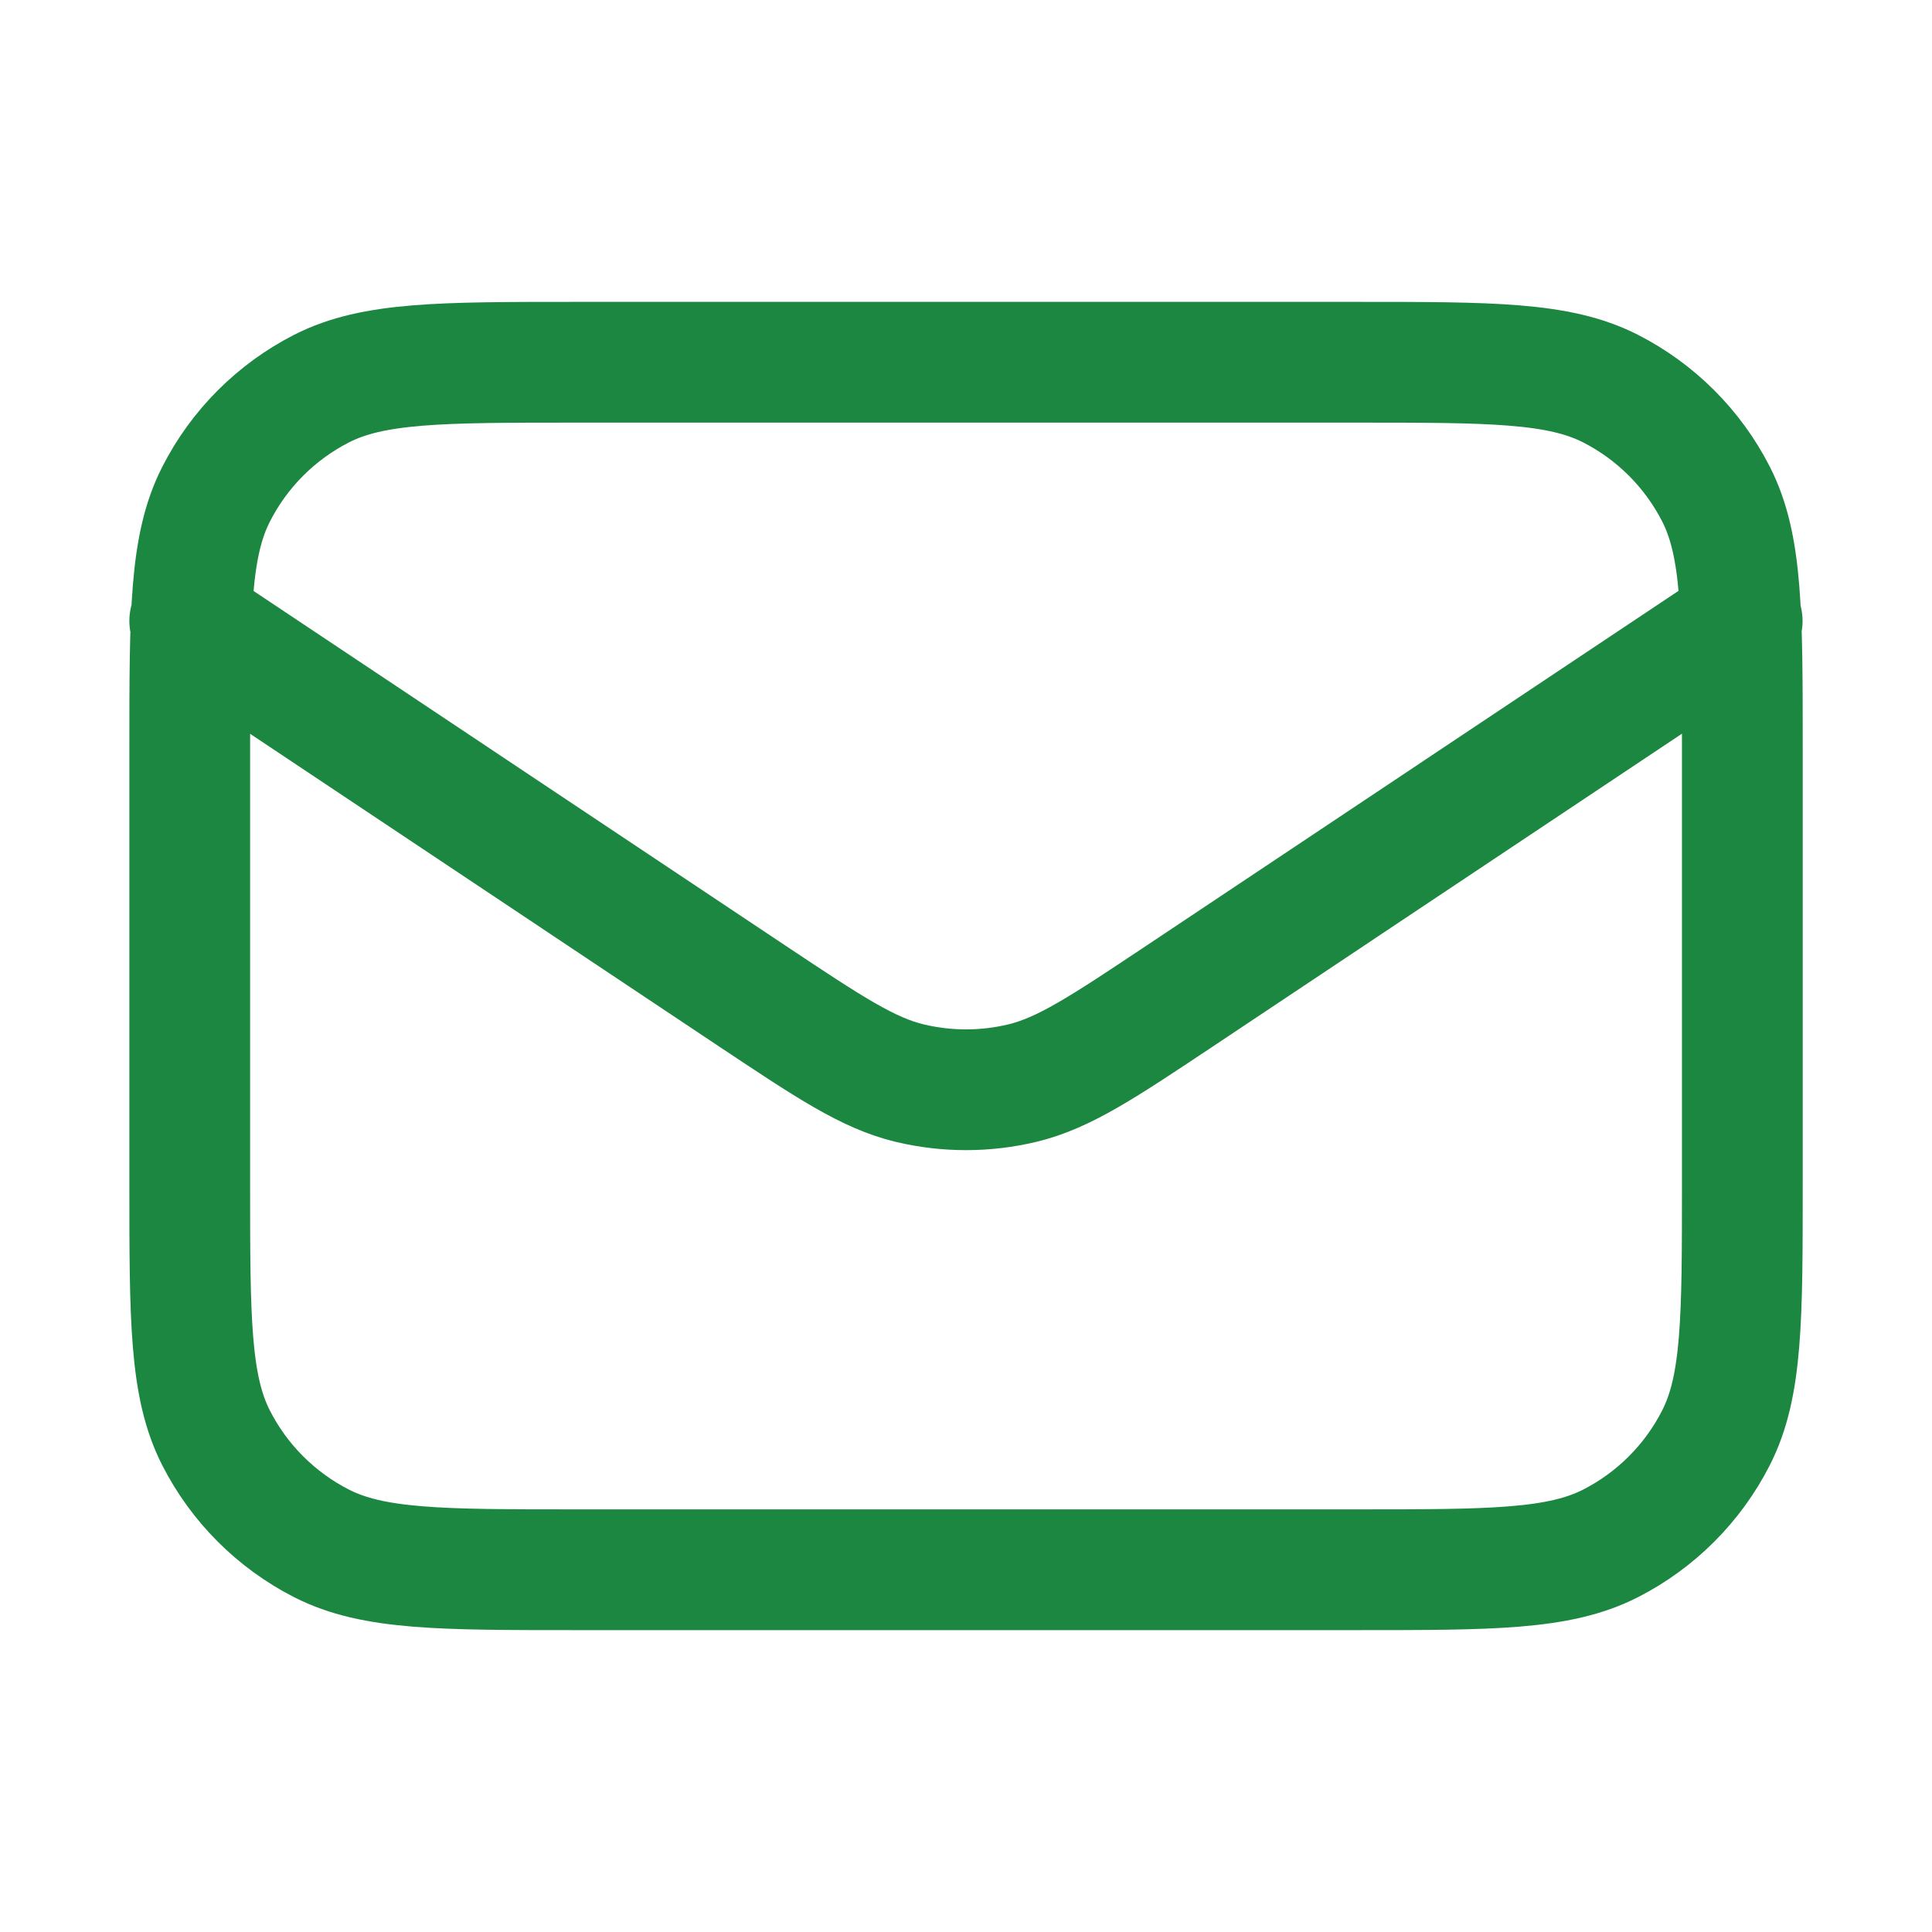 <?xml version="1.0" encoding="UTF-8"?>
<svg xmlns="http://www.w3.org/2000/svg" width="24" height="24" viewBox="0 0 24 24" fill="none">
  <path d="M2.357 7.714L9.337 12.368C10.3 13.009 10.781 13.33 11.301 13.455C11.761 13.565 12.24 13.565 12.699 13.455C13.219 13.33 13.7 13.009 14.662 12.368L21.642 7.714M7.158 19.5H16.844C18.524 19.5 19.364 19.5 20.006 19.173C20.57 18.885 21.029 18.426 21.316 17.862C21.644 17.22 21.644 16.38 21.644 14.7V9.3C21.644 7.62 21.644 6.78 21.317 6.138C21.029 5.574 20.57 5.115 20.006 4.827C19.364 4.5 18.524 4.5 16.844 4.5H7.157C5.477 4.5 4.637 4.5 3.995 4.827C3.431 5.115 2.972 5.574 2.685 6.138C2.357 6.78 2.357 7.62 2.357 9.3V14.7C2.357 16.38 2.357 17.22 2.684 17.862C2.972 18.427 3.431 18.885 3.995 19.173C4.637 19.5 5.478 19.5 7.158 19.5Z" stroke="#1C8740" stroke-width="1.5" stroke-linecap="round" stroke-linejoin="round"></path>
</svg>
